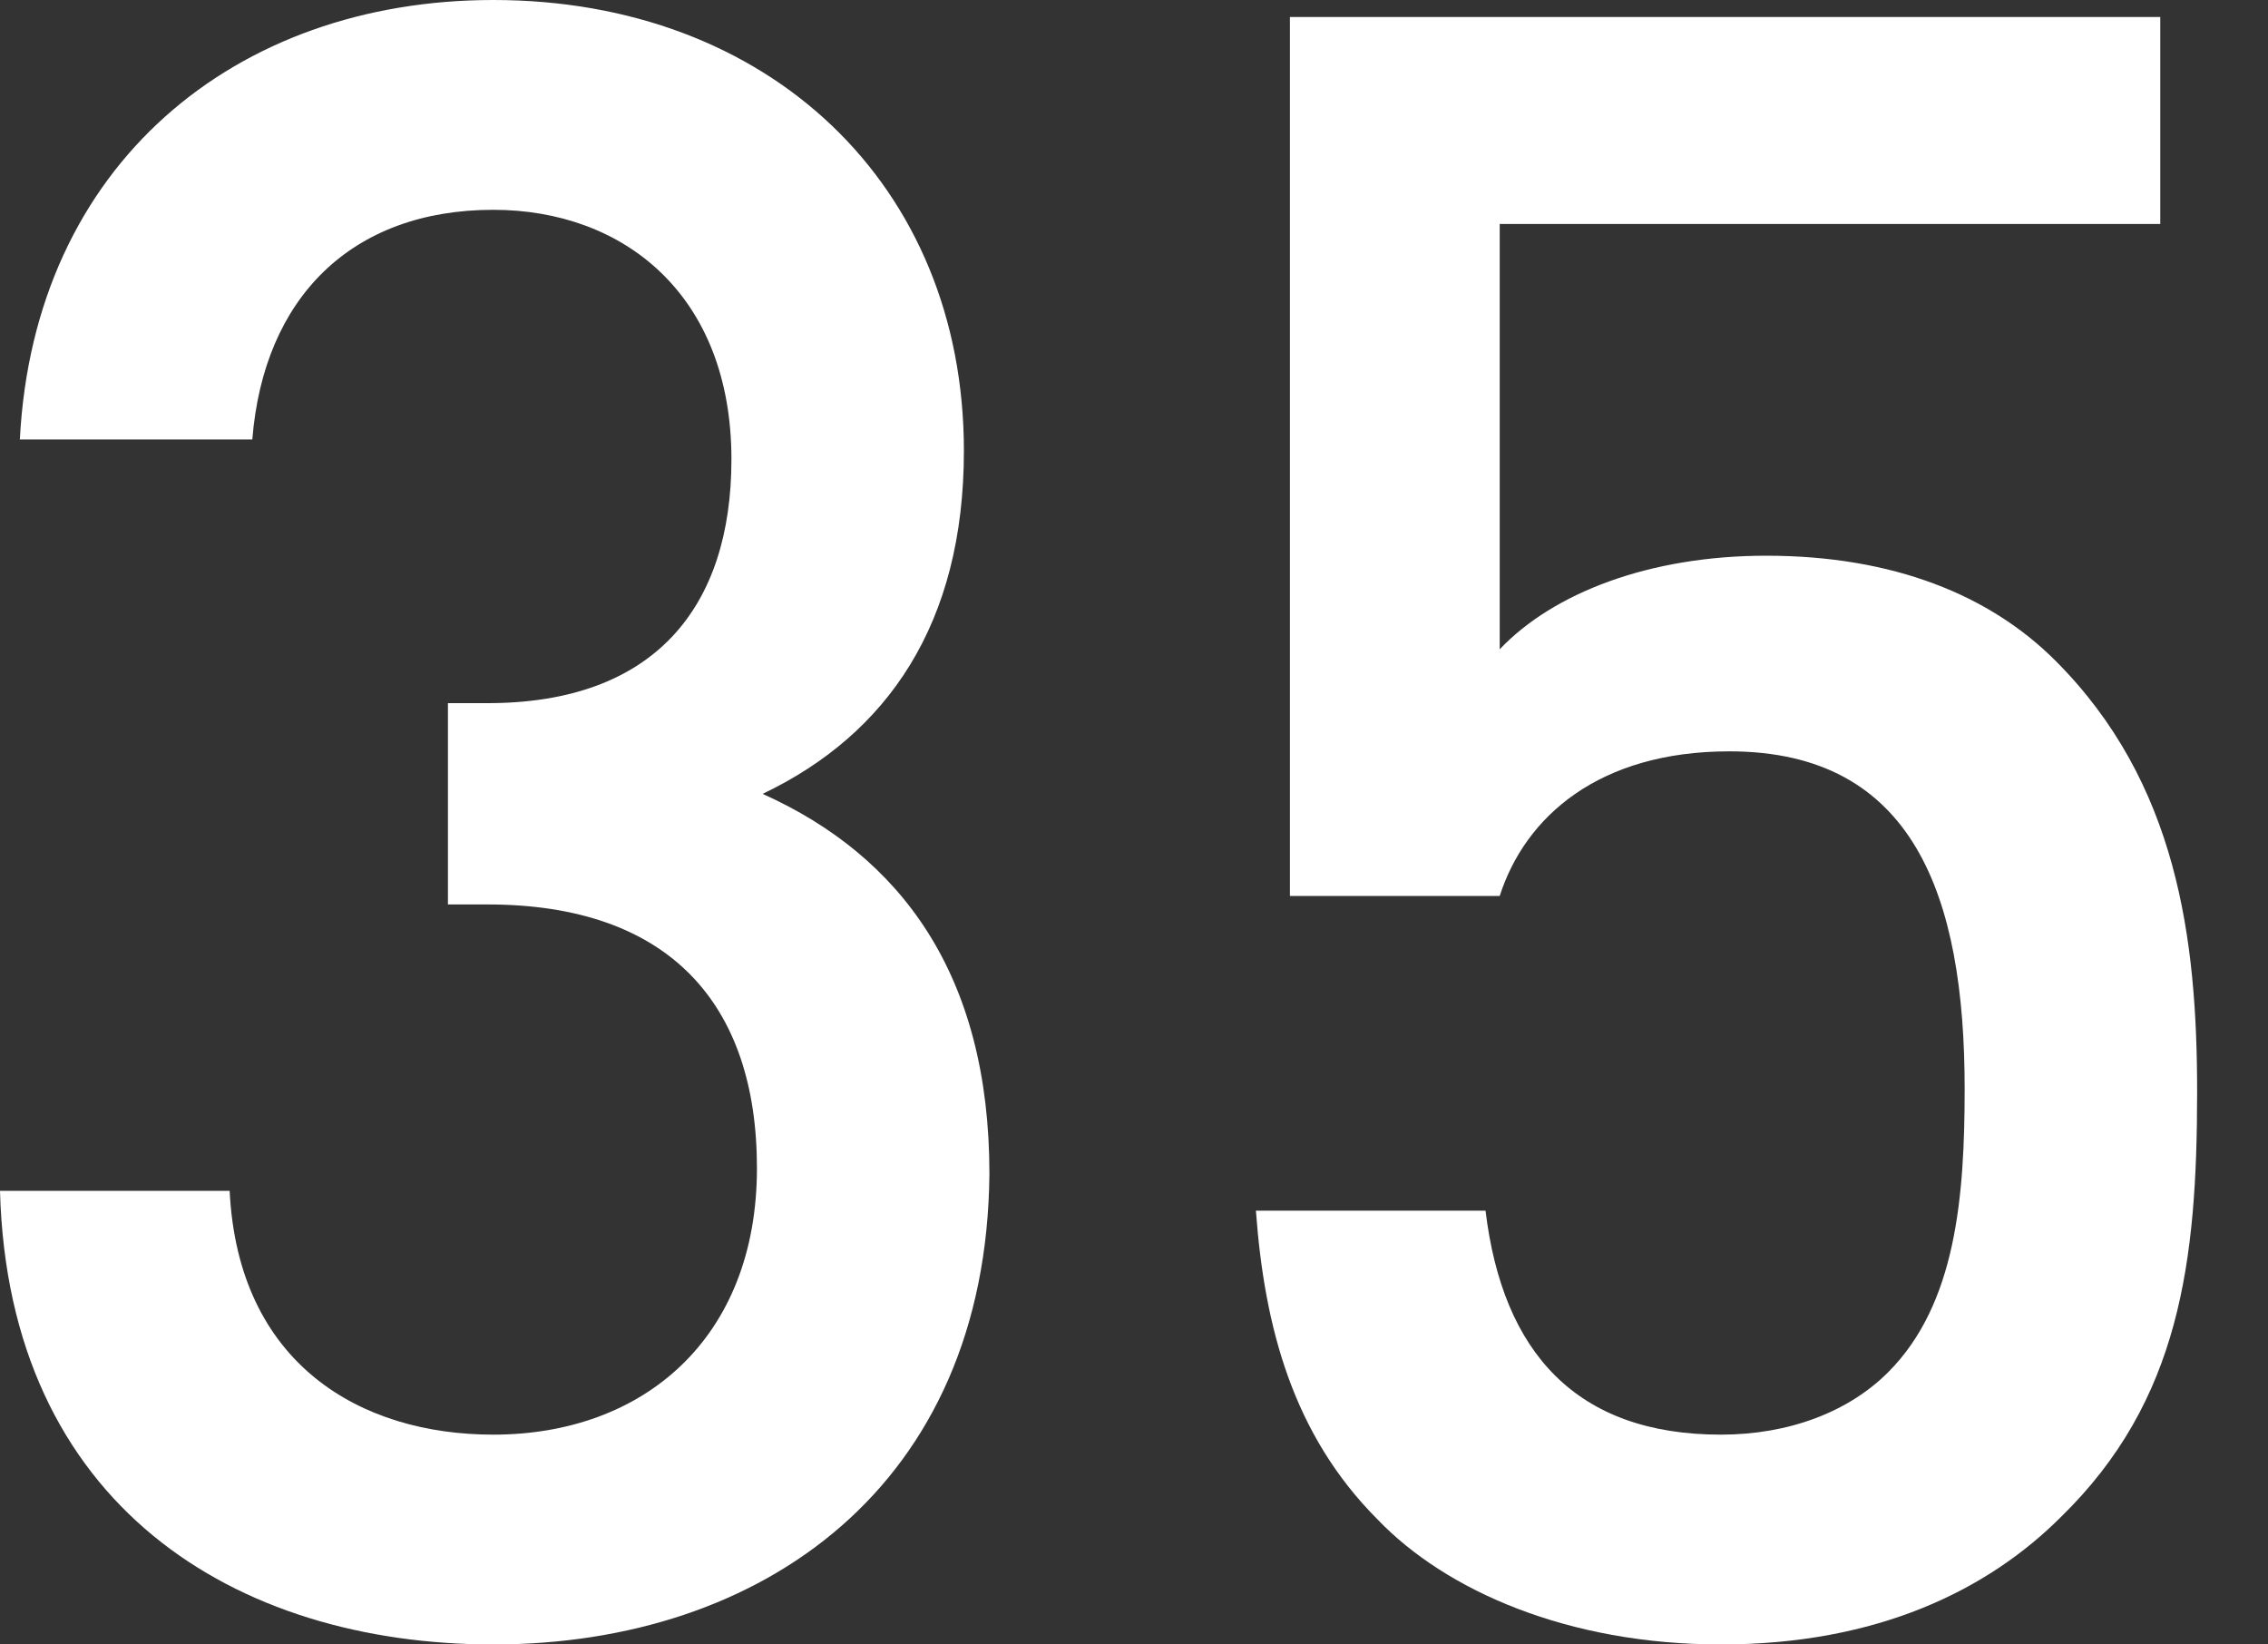 <?xml version="1.0" encoding="utf-8"?>
<!-- Generator: Adobe Illustrator 19.2.0, SVG Export Plug-In . SVG Version: 6.00 Build 0)  -->
<svg version="1.1" xmlns="http://www.w3.org/2000/svg" xmlns:xlink="http://www.w3.org/1999/xlink" x="0px" y="0px"
	 viewBox="0 0 80 58" style="enable-background:new 0 0 80 58;" xml:space="preserve">
<rect x="0" y="0" width="80" height="58" fill="#333333" stroke="none"/>
<style type="text/css">
	.st0{fill:#FFFFFF;}
</style>
<g id="レイヤー_1">
	<g>
		<path class="st0" d="M17.4,58C8.3,58,0.3,53.1,0,42h8.1c0.3,6.1,4.6,8.6,9.3,8.6c5.3,0,9.3-3.4,9.3-9.4c0-5.8-3.1-9.3-9.5-9.3
			h-1.4v-7.1h1.4c5.9,0,8.6-3.4,8.6-8.6c0-5.8-3.8-8.8-8.4-8.8c-5,0-8.1,3.1-8.5,8.1H0.7C1.2,5.8,8.3,0,17.4,0
			C27.1,0,34,6.5,34,15.9c0,6.1-2.7,10-7.1,12.1c4.9,2.2,8,6.4,8,13.4C34.8,52.4,26.9,58,17.4,58z"/>
		<path class="st0" d="M72.7,53.5c-2.6,2.6-6.5,4.5-12,4.5c-5.4,0-9.7-1.9-12.1-4.4c-3-3-4-6.8-4.3-10.9h8.1c0.6,5,3.2,7.9,8.3,7.9
			c2.4,0,4.5-0.8,5.9-2.2c2.4-2.4,2.7-6.2,2.7-10c0-6.8-1.8-11.9-8.3-11.9c-4.6,0-7.2,2.3-8.1,5.1h-7.4V0.6h30.7v7.3H52.9v15
			c1.9-2,5.3-3.3,9.4-3.3c4.5,0,7.9,1.4,10.2,3.7c4.3,4.3,5,9.8,5,15.2C77.5,44.5,76.9,49.4,72.7,53.5z"/>
	</g>
</g>
<g id="レイヤー_2">
</g>
</svg>
